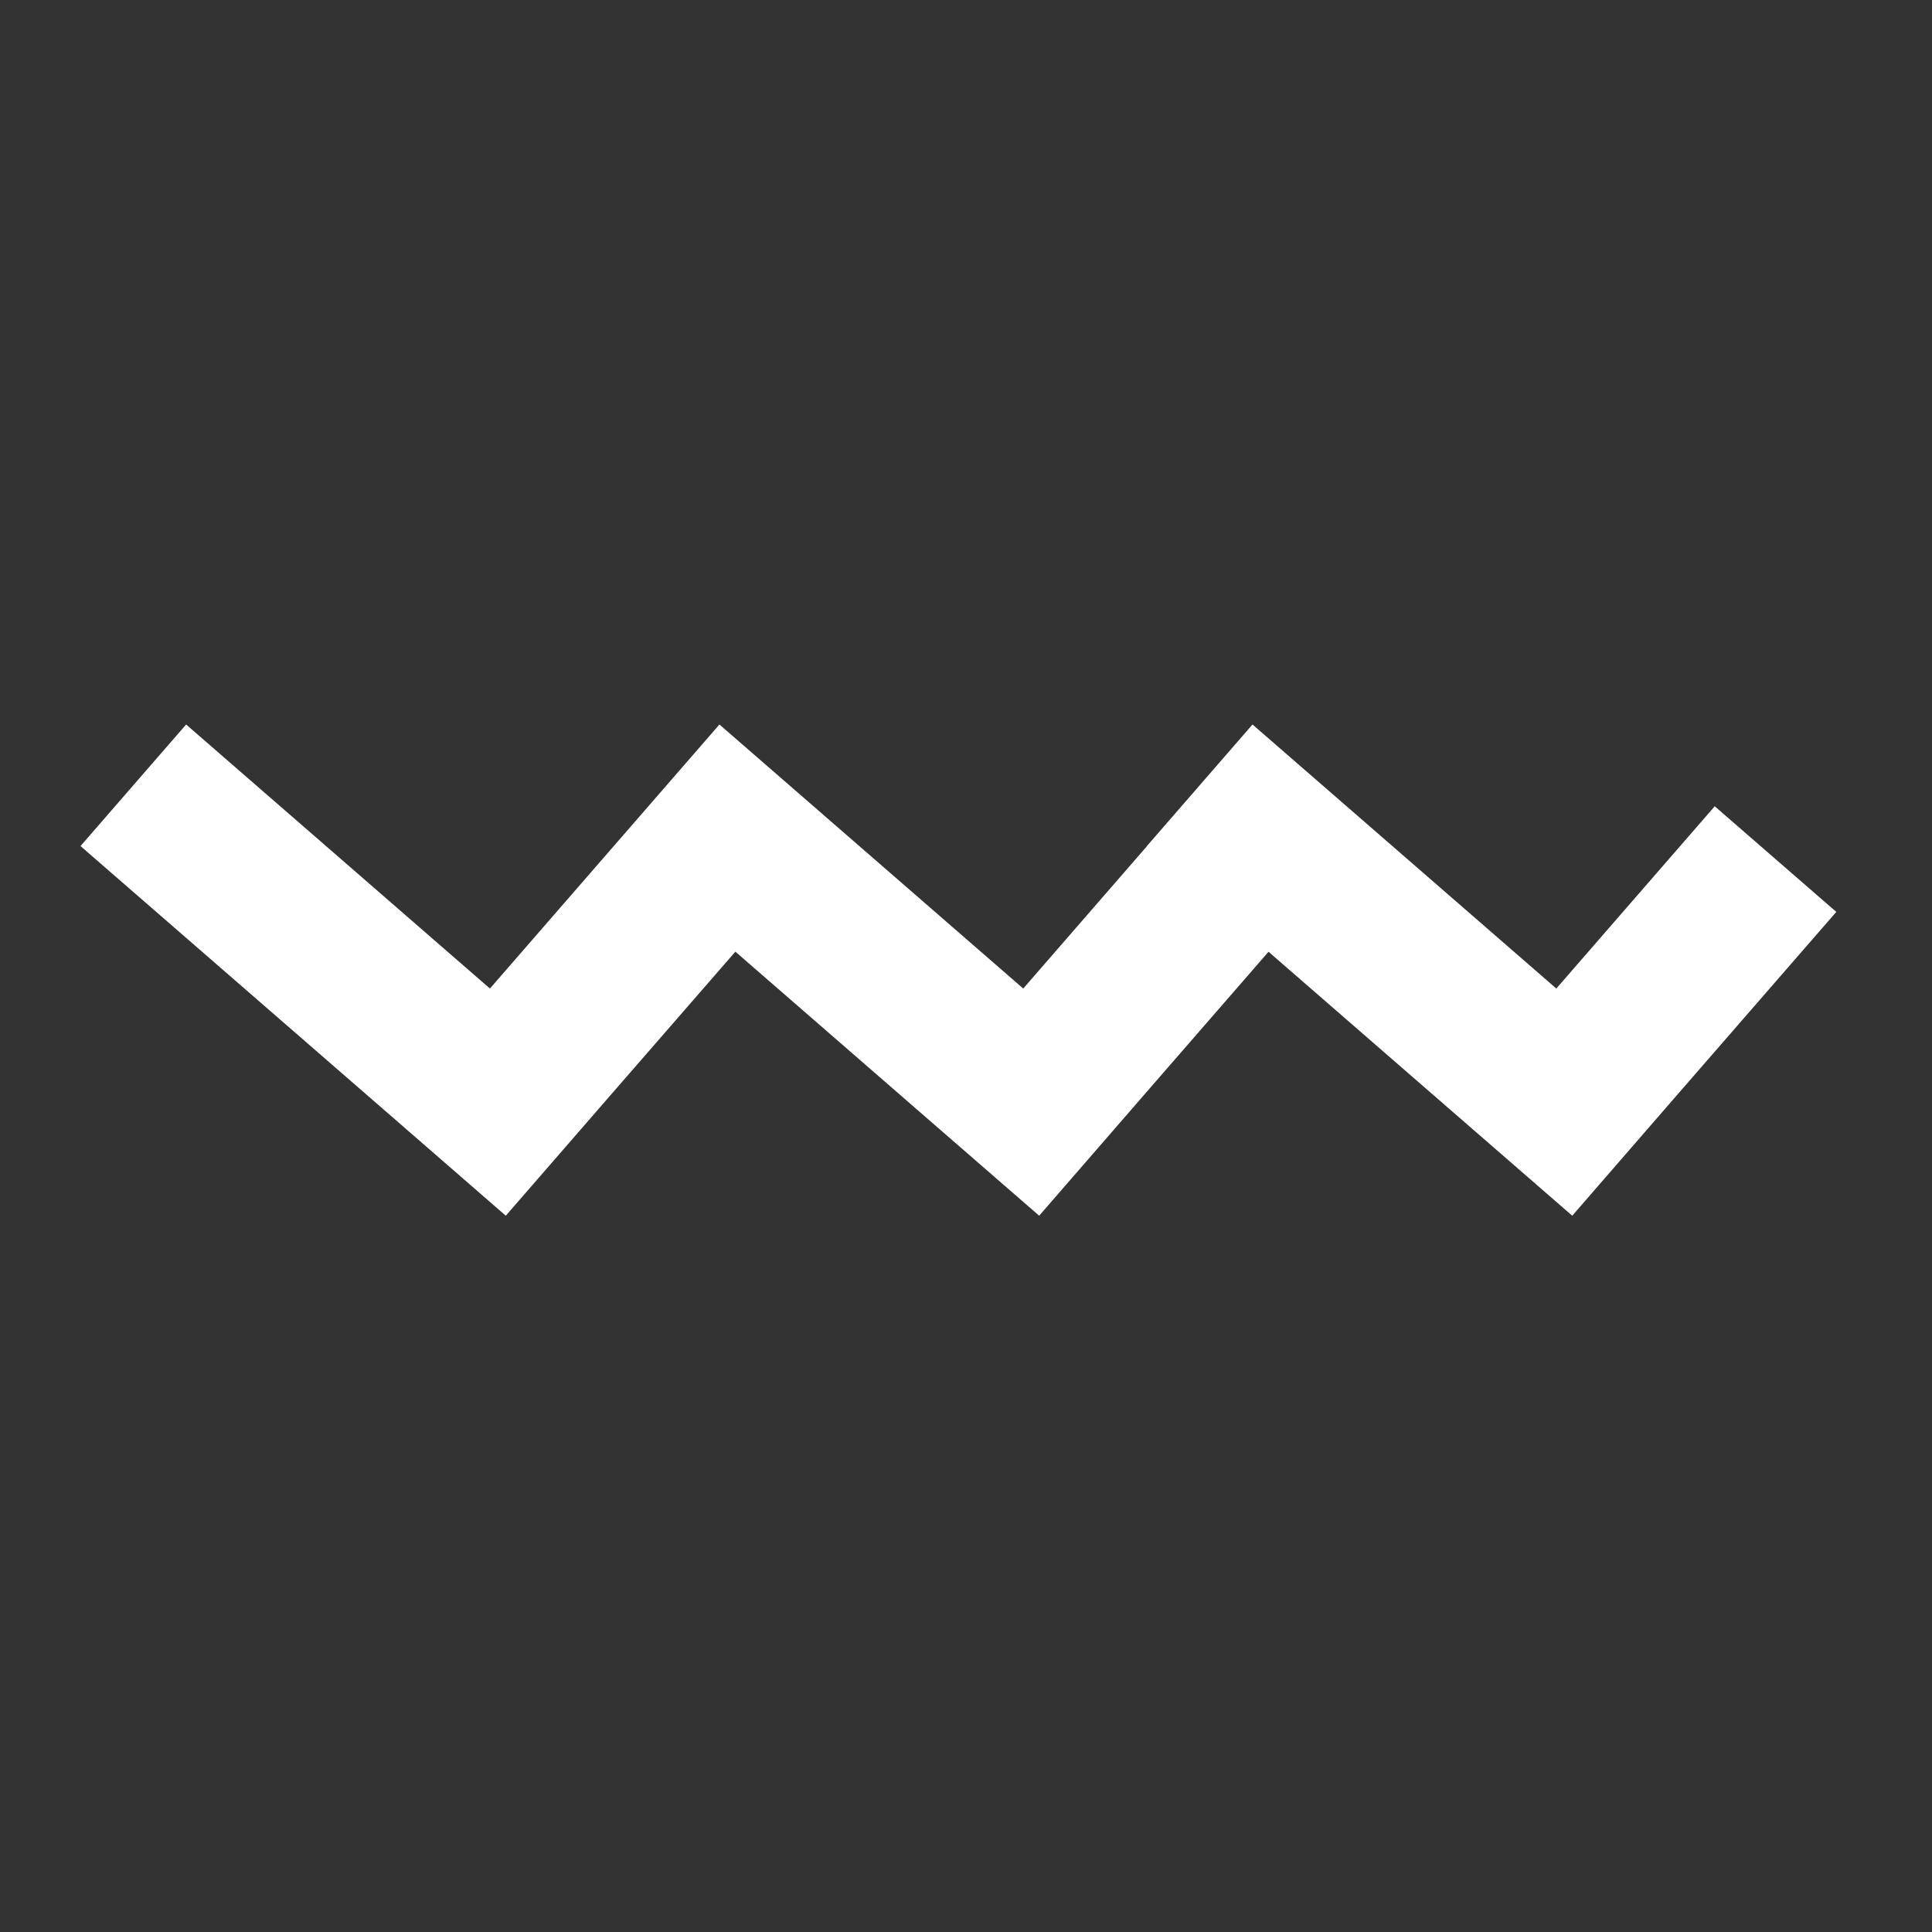 <?xml version="1.0" encoding="UTF-8"?> <svg xmlns="http://www.w3.org/2000/svg" width="232" height="232" viewBox="0 0 232 232" fill="none"><rect x="0" y="0" width="232" height="232" fill="#333333" stroke="none"/> <path fill-rule="evenodd" clip-rule="evenodd" d="M22.35 87L9.667 101.597L46.149 133.303L60.736 145.986L73.419 131.389L88.305 114.279L110.191 133.303L124.787 145.986L137.46 131.389L152.328 114.289L174.203 133.303L188.8 145.986L201.473 131.389L220.507 109.504L205.91 96.821L186.886 118.707L150.404 87L137.721 101.597H137.741L122.873 118.707L86.391 87L77.856 96.821L58.832 118.707L22.35 87Z" fill="white"></path> </svg> 